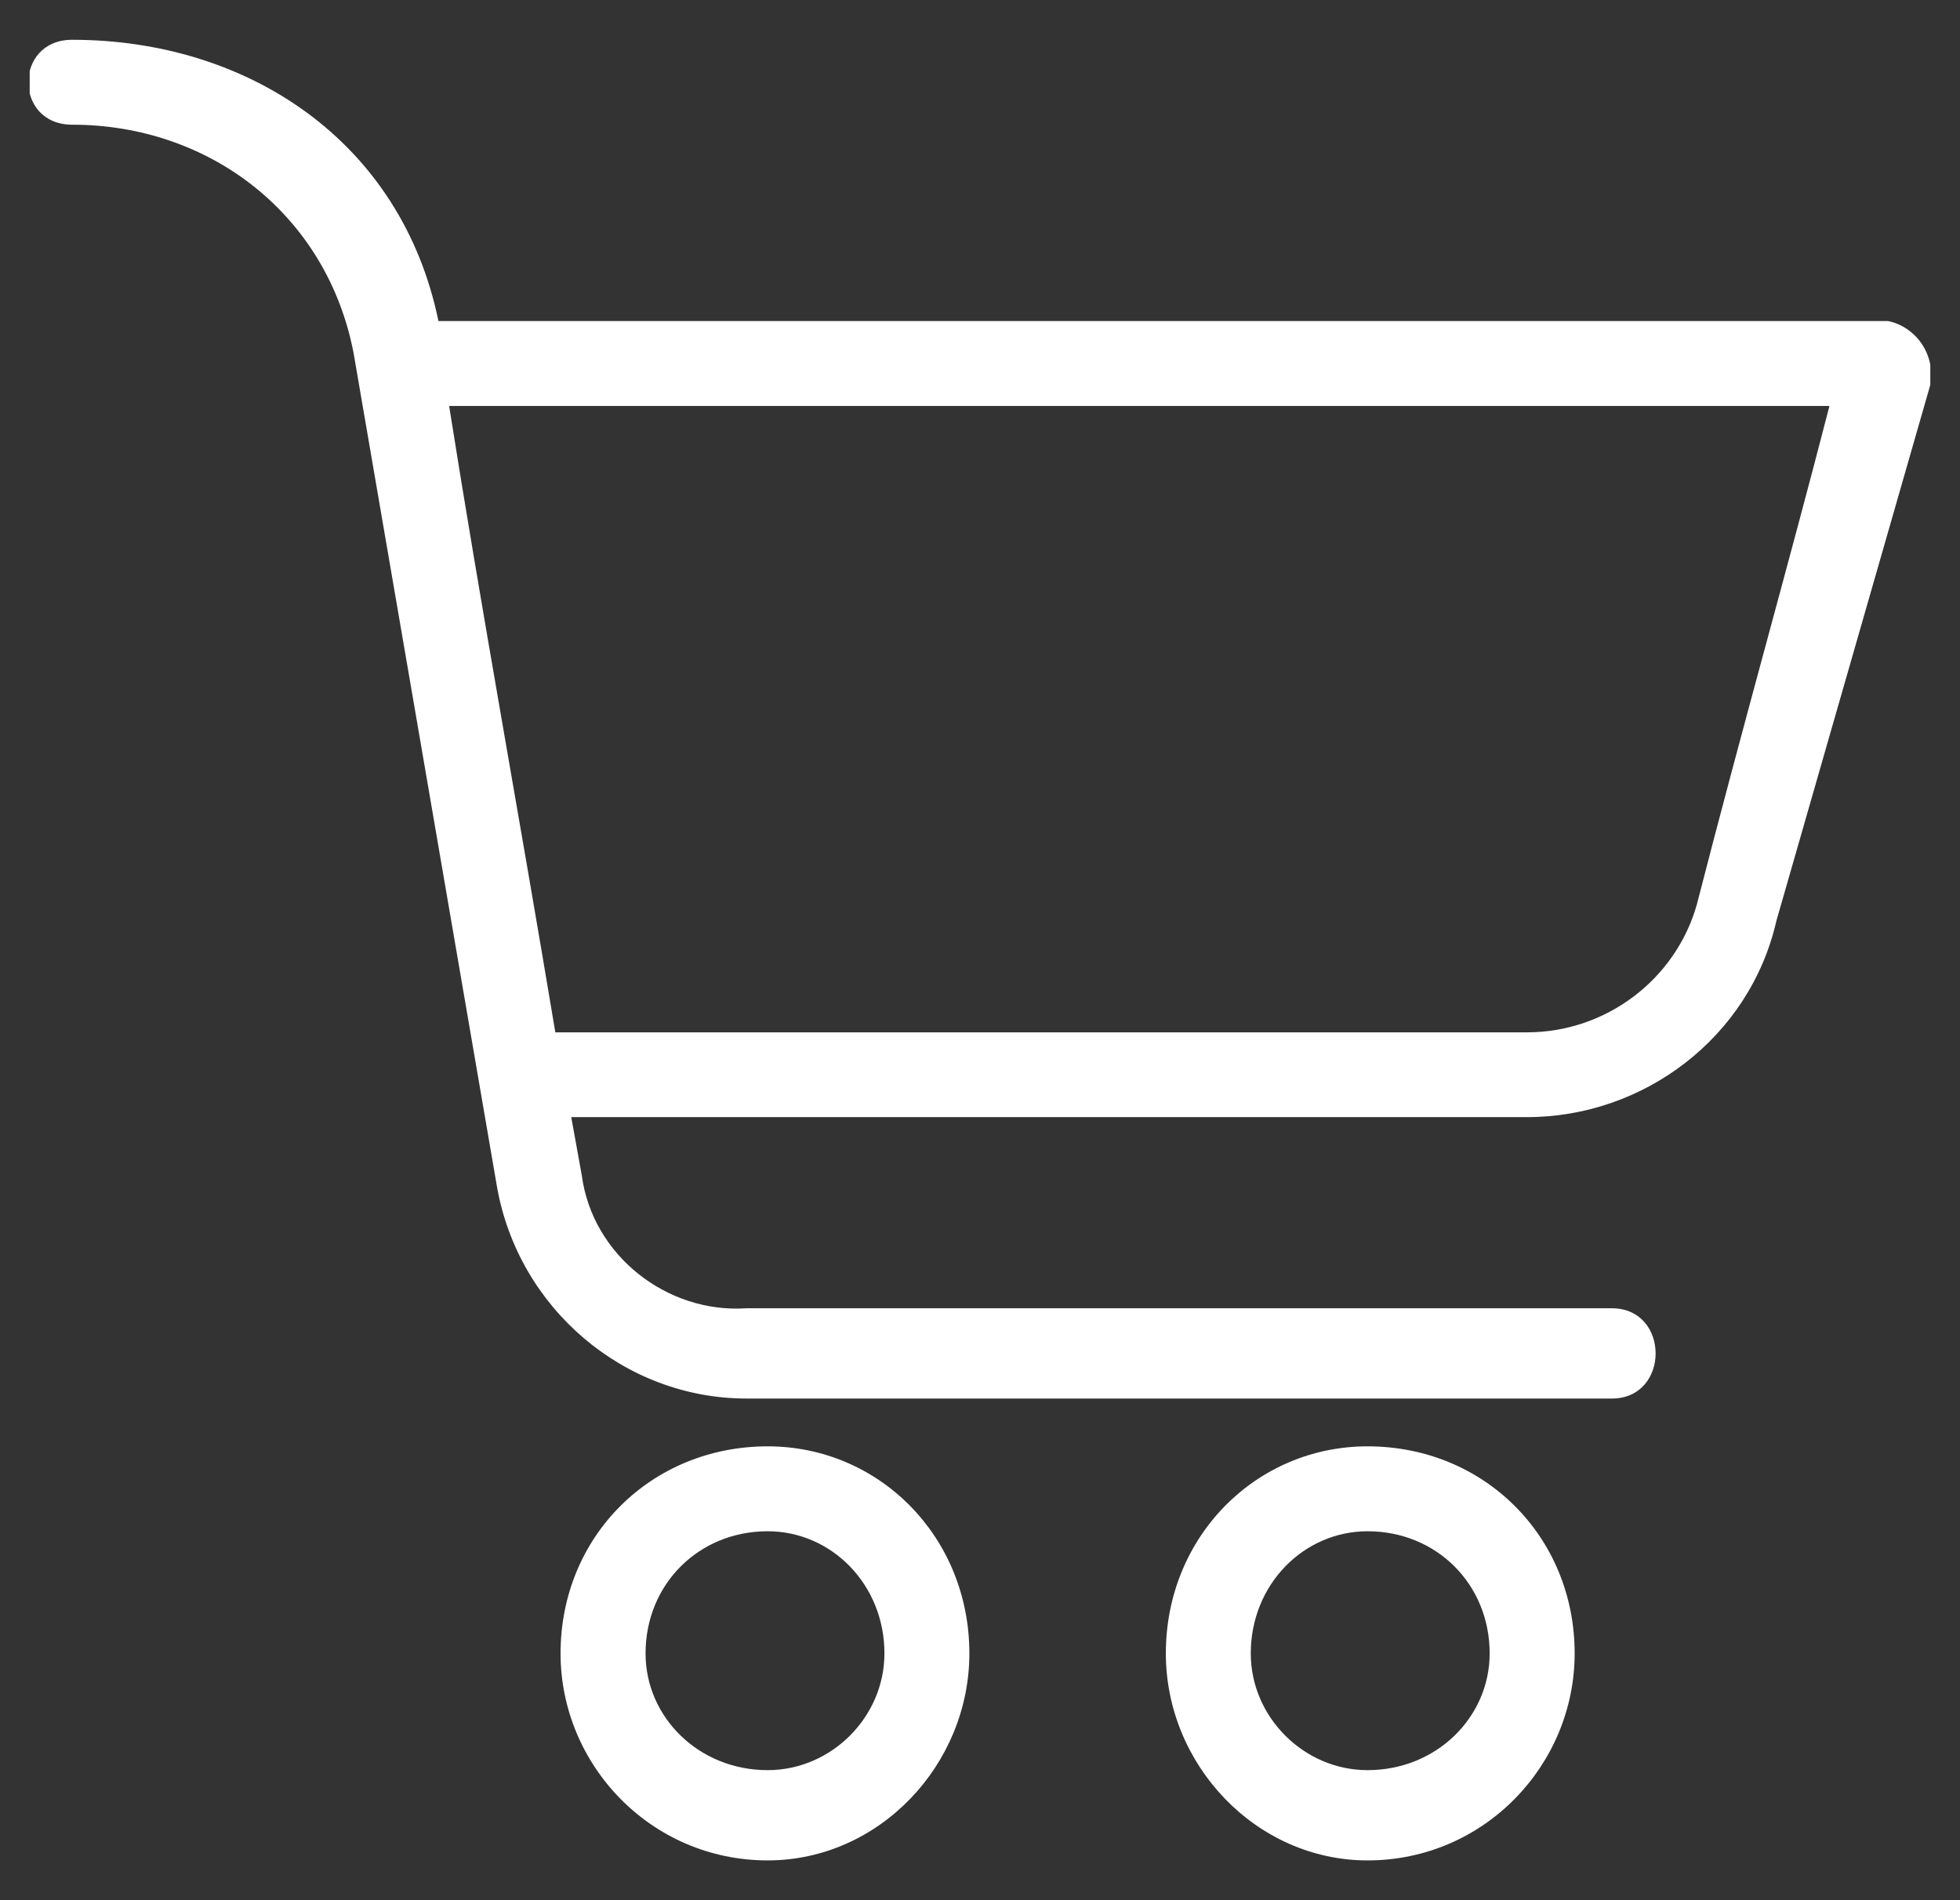 <svg width="33" height="32" viewBox="0 0 33 32" fill="none" xmlns="http://www.w3.org/2000/svg">
<rect x="0" y="0" width="33" height="32" fill="#333333" stroke="none"/>
<g clip-path="url(#clip0_1121_10932)">
<path fill-rule="evenodd" clip-rule="evenodd" d="M12.925 24.357C10.959 24.357 9.438 25.877 9.438 27.844C9.438 29.721 10.959 31.33 12.925 31.33C14.802 31.33 16.321 29.721 16.321 27.844C16.321 25.878 14.801 24.357 12.925 24.357ZM12.925 29.81C11.762 29.81 10.869 28.916 10.869 27.844C10.869 26.681 11.762 25.787 12.925 25.787C13.997 25.787 14.891 26.681 14.891 27.844C14.891 28.916 13.997 29.81 12.925 29.81Z" fill="white"/>
<path fill-rule="evenodd" clip-rule="evenodd" d="M31.785 5.407H7.382C6.756 2.369 4.165 0.67 1.215 0.67C0.231 0.67 0.231 2.1 1.215 2.1C3.539 2.1 5.505 3.62 5.953 5.944L8.366 19.977C8.724 22.033 10.511 23.552 12.568 23.552H27.138C28.121 23.552 28.121 22.032 27.138 22.032H12.568C11.226 22.122 9.975 21.138 9.796 19.797L9.618 18.813H25.708C27.674 18.813 29.461 17.472 29.909 15.506L32.501 6.478C32.591 5.942 32.233 5.495 31.786 5.406L31.785 5.407ZM28.567 15.24C28.21 16.491 27.047 17.385 25.707 17.385H9.35C8.724 13.631 8.099 10.234 7.562 6.837H30.802C30.087 9.609 29.372 12.111 28.567 15.24Z" fill="white"/>
<path fill-rule="evenodd" clip-rule="evenodd" d="M23.025 24.357C21.148 24.357 19.629 25.877 19.629 27.844C19.629 29.721 21.149 31.33 23.025 31.33C24.991 31.33 26.512 29.721 26.512 27.844C26.512 25.878 24.991 24.357 23.025 24.357ZM23.025 29.81C21.953 29.81 21.059 28.916 21.059 27.844C21.059 26.681 21.953 25.787 23.025 25.787C24.188 25.787 25.081 26.681 25.081 27.844C25.081 28.916 24.188 29.81 23.025 29.81Z" fill="white"/>
</g>
<defs>
<clipPath id="clip0_1121_10932">
<rect width="32" height="32" fill="white" transform="translate(0.5)"/>
</clipPath>
</defs>
</svg>
